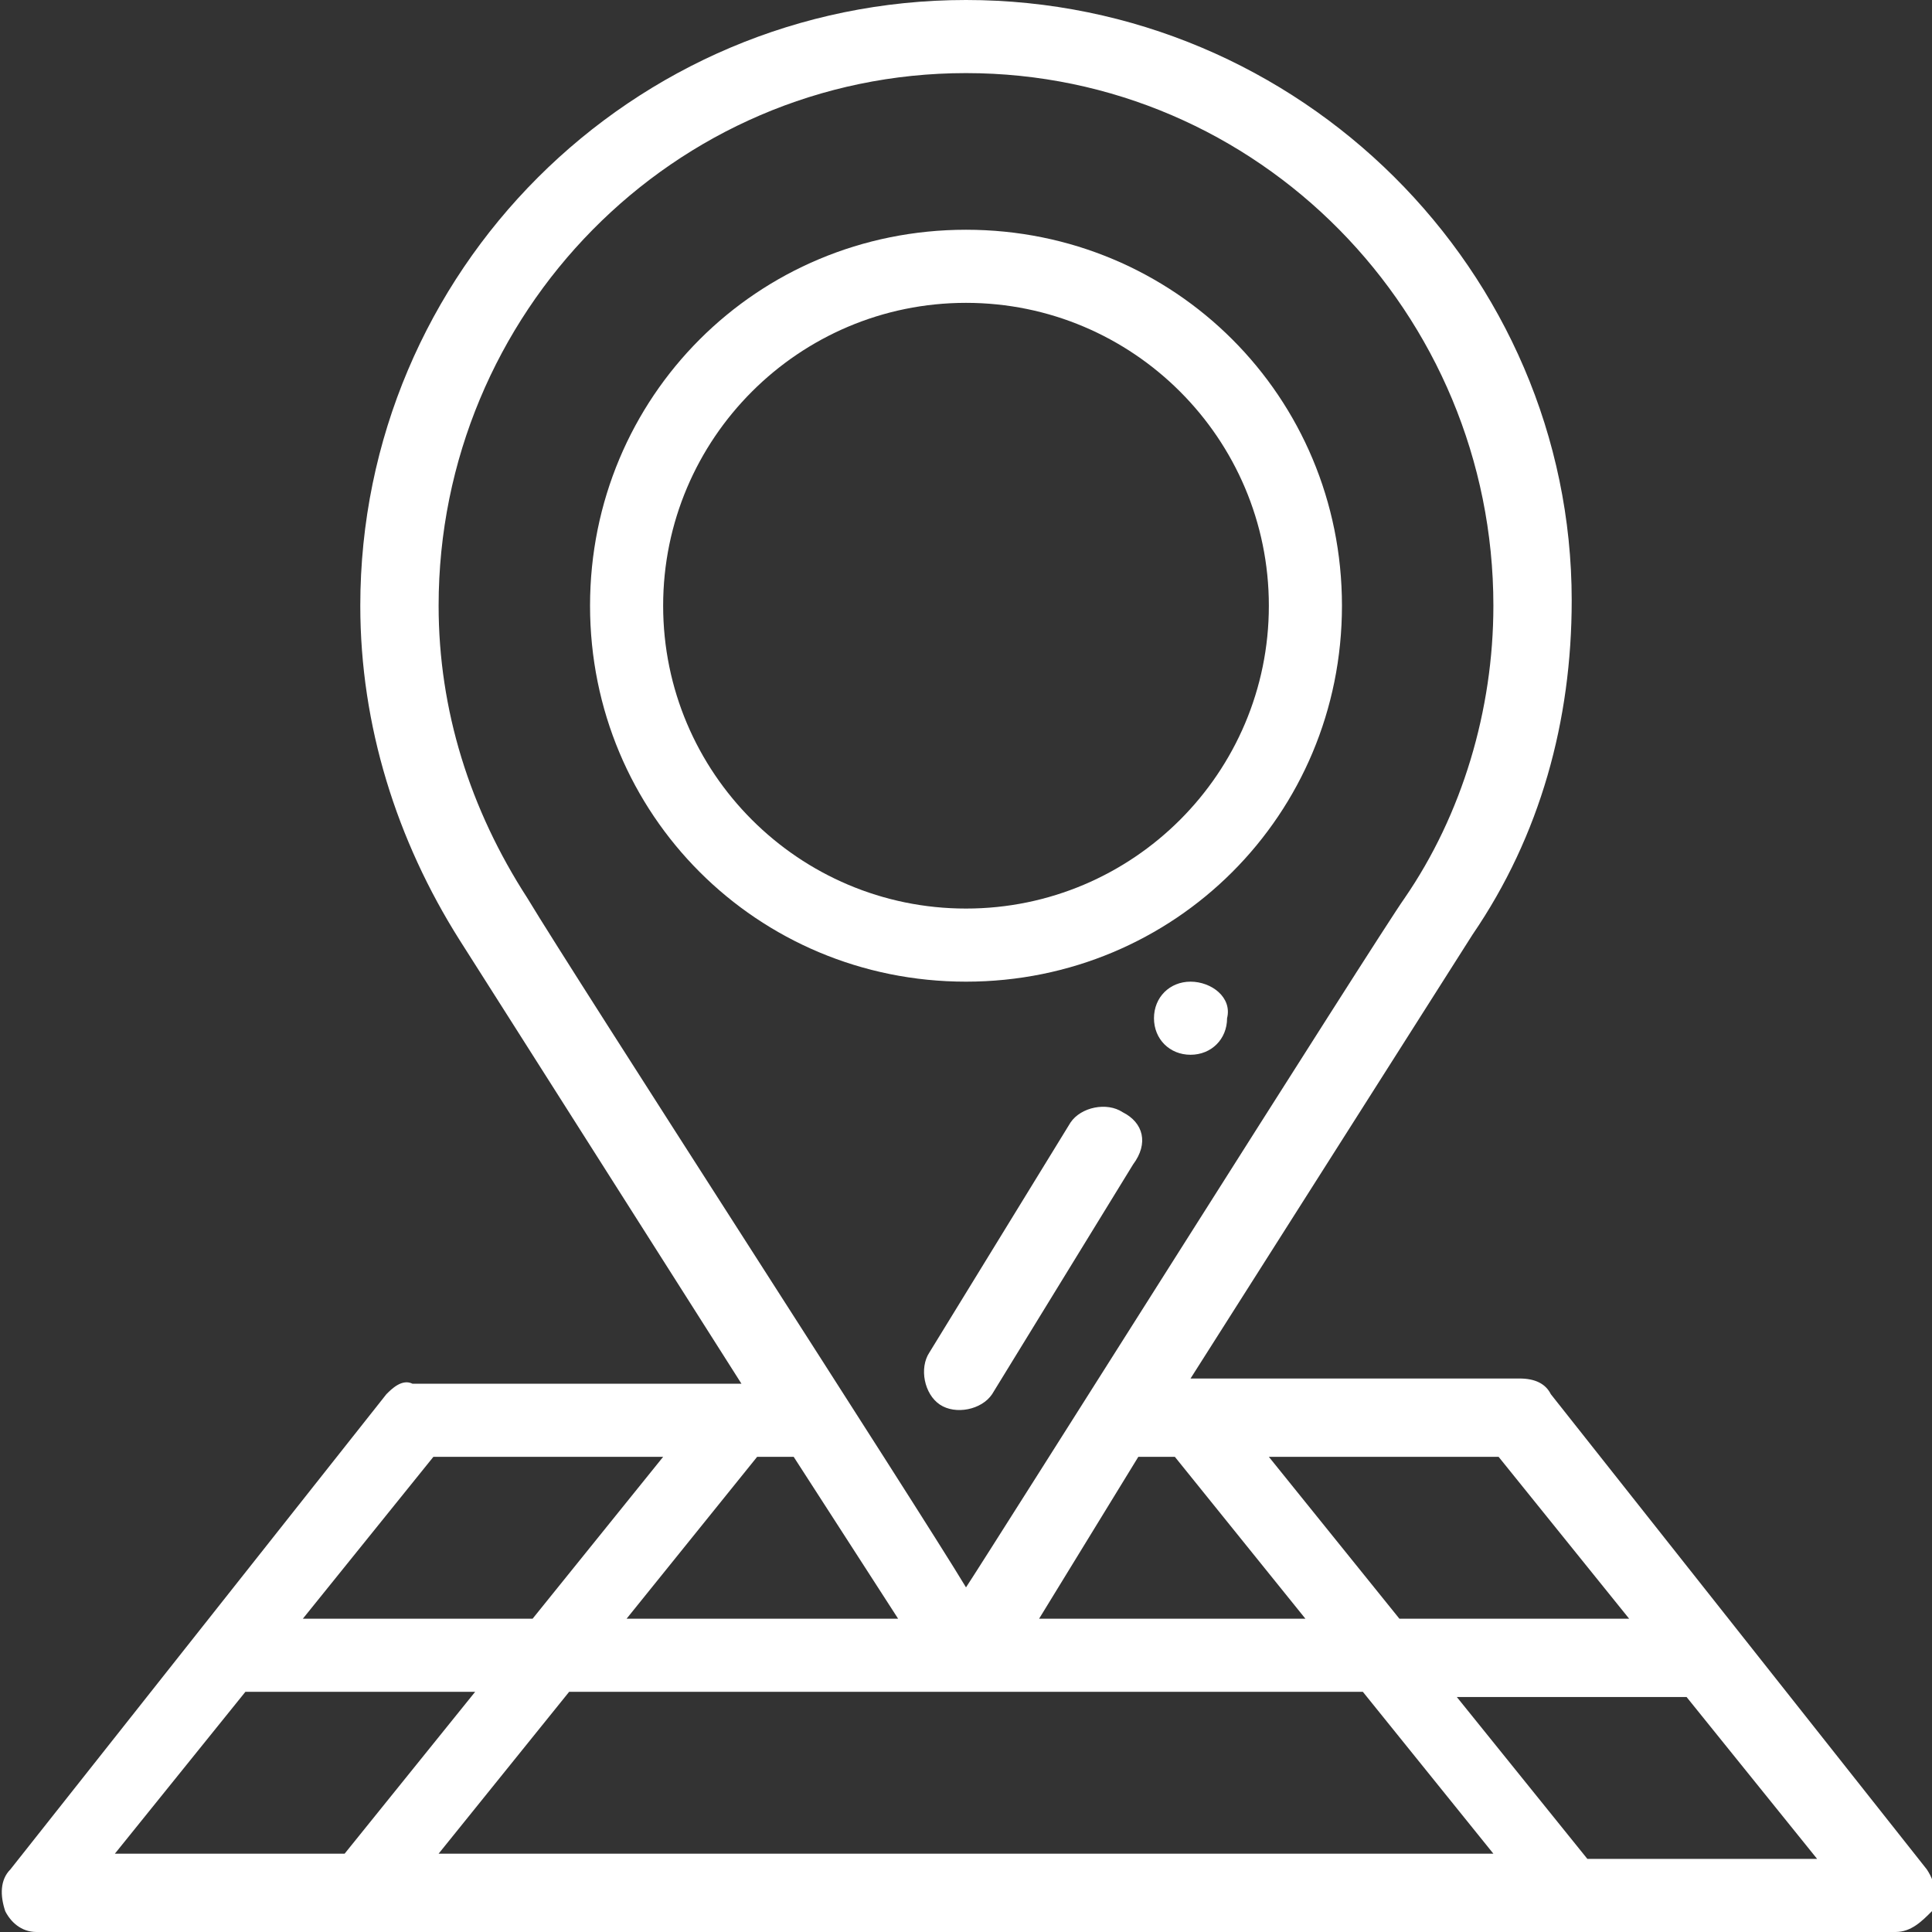 <?xml version="1.0" encoding="utf-8"?>
<!-- Generator: Adobe Illustrator 24.3.0, SVG Export Plug-In . SVG Version: 6.00 Build 0)  -->
<svg version="1.1" id="Layer_1" xmlns="http://www.w3.org/2000/svg" xmlns:xlink="http://www.w3.org/1999/xlink" x="0px" y="0px"
	 viewBox="0 0 37 37" style="enable-background:new 0 0 37 37;" xml:space="preserve">
<rect x="0" y="0" width="37" height="37" fill="#333333" stroke="none"/>
<style type="text/css">
	.st0{clip-path:url(#SVGID_2_);fill:#FFFFFF;}
	.st1{fill:#FFFFFF;}
</style>
<g>
	<g>
		<defs>
			<rect id="SVGID_1_" width="37" height="37"/>
		</defs>
		<clipPath id="SVGID_2_">
			<use xlink:href="#SVGID_1_"  style="overflow:visible;"/>
		</clipPath>
		<path class="st0" d="M22.8,18.8c-0.4,0-0.7,0.3-0.7,0.7c0,0.4,0.3,0.7,0.7,0.7c0.4,0,0.7-0.3,0.7-0.7
			C23.6,19.1,23.2,18.8,22.8,18.8L22.8,18.8z M22.8,18.8"/>
		<path class="st0" d="M7.4,26.7l-7.2,9.1C0,36,0,36.3,0.1,36.6C0.2,36.8,0.4,37,0.7,37h35.6c0.3,0,0.5-0.2,0.7-0.4
			c0.1-0.2,0.1-0.5-0.1-0.8l-7.2-9.1c-0.1-0.2-0.3-0.3-0.6-0.3h-6.3l5.4-8.5c1.3-1.9,1.9-4.1,1.9-6.4C30.1,5.2,24.9,0,18.5,0
			S6.9,5.2,6.9,11.6c0,2.3,0.7,4.5,1.9,6.4l5.4,8.5H7.9C7.7,26.4,7.5,26.6,7.4,26.7L7.4,26.7z M4.7,32.4h4.4l-2.5,3.1H2.2L4.7,32.4z
			 M15.2,27.9l2,3.1H12l2.5-3.1H15.2z M21.8,27.9h0.7L25,31h-5.1L21.8,27.9z M26.1,32.4l2.5,3.1H8.4l2.5-3.1H26.1z M30.4,35.6
			l-2.5-3.1h4.4l2.5,3.1H30.4z M31.2,31h-4.4l-2.5-3.1h4.4L31.2,31z M10.1,17.2c-1.1-1.7-1.7-3.6-1.7-5.6C8.4,6,12.9,1.4,18.5,1.4
			S28.6,6,28.6,11.6c0,2-0.6,4-1.7,5.6c0,0,0,0,0,0c-0.5,0.7-8,12.6-8.4,13.2C17.6,28.9,11,18.7,10.1,17.2
			C10.1,17.2,10.1,17.2,10.1,17.2L10.1,17.2z M12.7,27.9L10.2,31H5.8l2.5-3.1H12.7z M12.7,27.9"/>
	</g>
	<path class="st1" d="M18.5,18.8c4,0,7.2-3.2,7.2-7.2c0-4-3.2-7.2-7.2-7.2s-7.2,3.2-7.2,7.2C11.3,15.6,14.5,18.8,18.5,18.8
		L18.5,18.8z M18.5,5.8c3.2,0,5.8,2.6,5.8,5.8c0,3.2-2.6,5.8-5.8,5.8c-3.2,0-5.8-2.6-5.8-5.8C12.7,8.4,15.3,5.8,18.5,5.8L18.5,5.8z
		 M18.5,5.8"/>
	<path class="st1" d="M21.5,21.3c-0.3-0.2-0.8-0.1-1,0.2l-2.7,4.4c-0.2,0.3-0.1,0.8,0.2,1c0.3,0.2,0.8,0.1,1-0.2l2.7-4.4
		C22,21.9,21.9,21.5,21.5,21.3L21.5,21.3z M21.5,21.3"/>
</g>
</svg>
